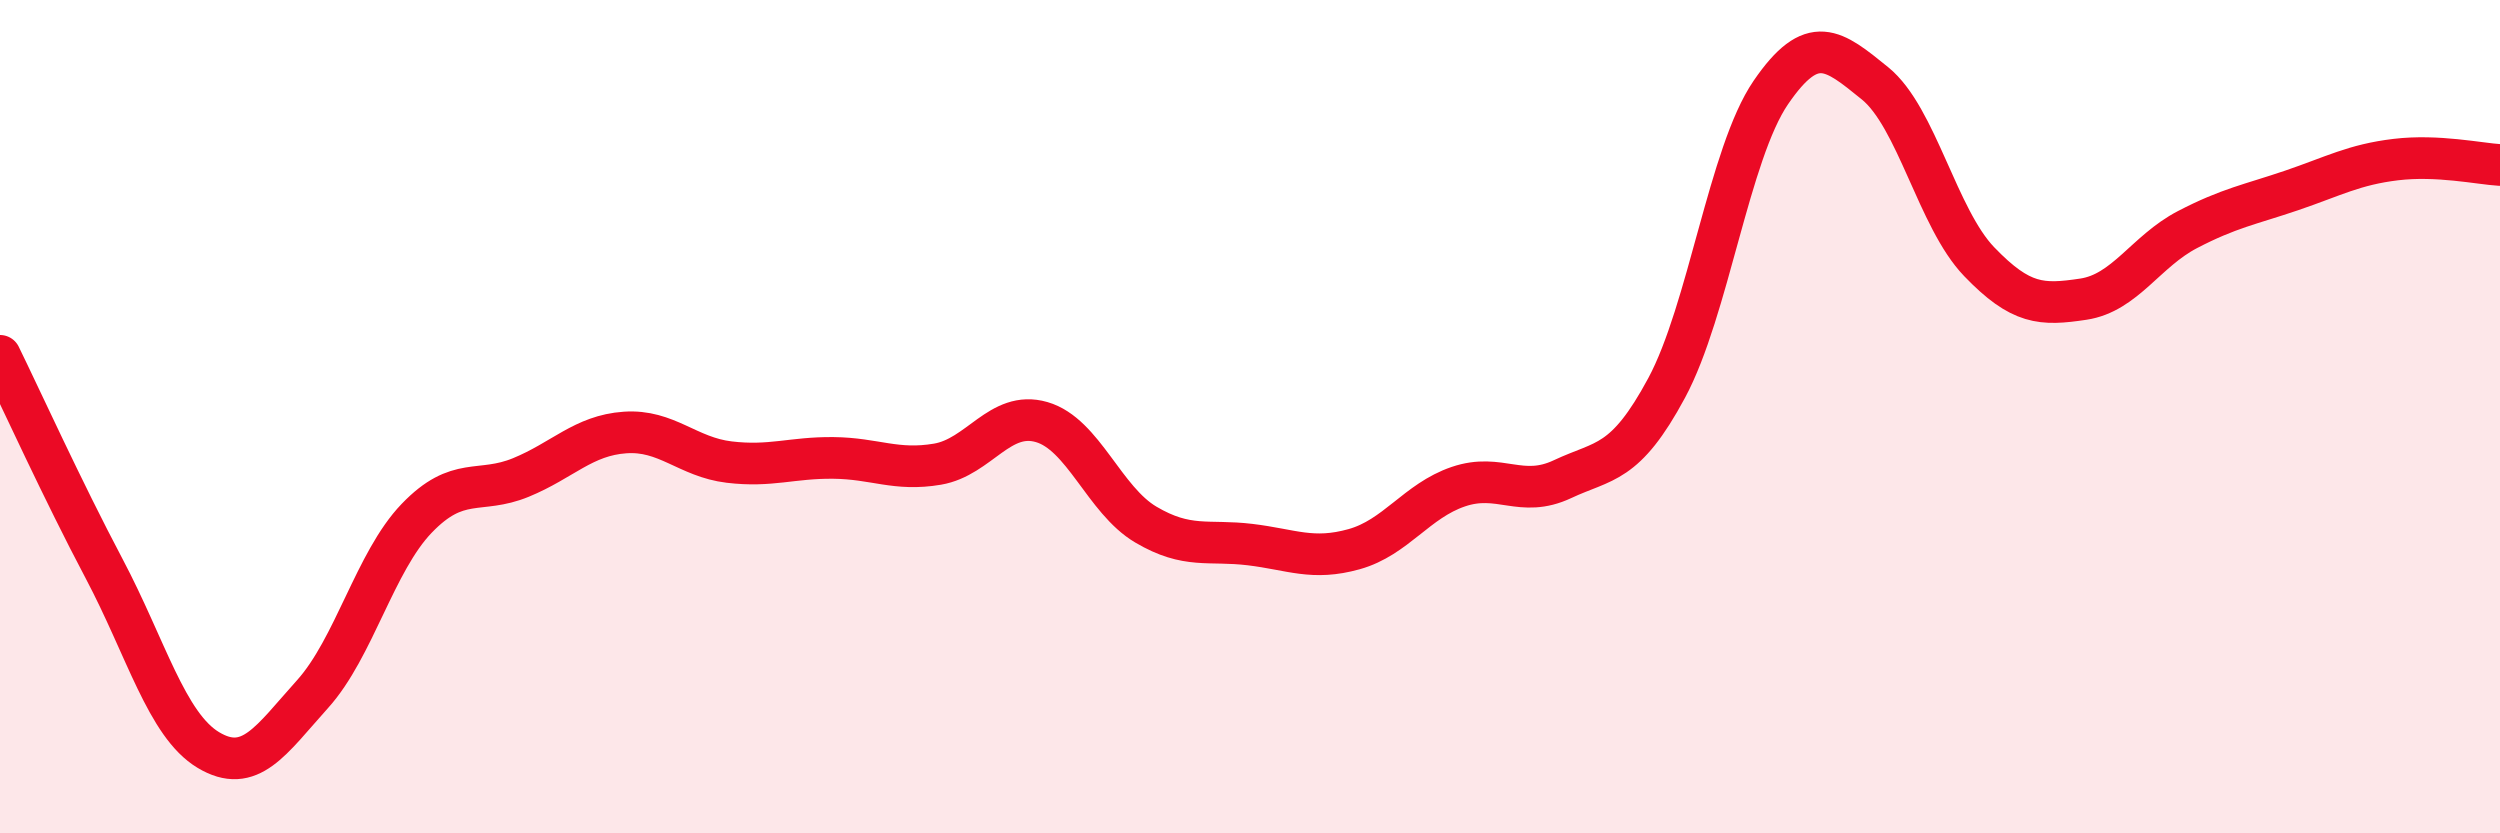 
    <svg width="60" height="20" viewBox="0 0 60 20" xmlns="http://www.w3.org/2000/svg">
      <path
        d="M 0,8.54 C 0.5,9.56 1.5,11.76 2.5,13.65 C 3.5,15.54 4,17.4 5,18 C 6,18.6 6.5,17.77 7.5,16.66 C 8.5,15.55 9,13.48 10,12.44 C 11,11.4 11.5,11.87 12.5,11.46 C 13.5,11.05 14,10.45 15,10.38 C 16,10.31 16.5,10.97 17.5,11.09 C 18.5,11.21 19,10.98 20,10.99 C 21,11 21.5,11.31 22.5,11.14 C 23.5,10.97 24,9.84 25,10.13 C 26,10.42 26.5,12 27.5,12.59 C 28.5,13.18 29,12.95 30,13.07 C 31,13.19 31.5,13.46 32.5,13.18 C 33.5,12.9 34,12.02 35,11.68 C 36,11.34 36.5,11.97 37.5,11.5 C 38.5,11.03 39,11.17 40,9.31 C 41,7.45 41.5,3.68 42.5,2.22 C 43.5,0.76 44,1.19 45,2 C 46,2.81 46.5,5.24 47.5,6.28 C 48.5,7.32 49,7.33 50,7.18 C 51,7.03 51.5,6.03 52.5,5.51 C 53.5,4.99 54,4.91 55,4.57 C 56,4.23 56.5,3.95 57.5,3.83 C 58.5,3.71 59.5,3.93 60,3.96L60 20L0 20Z"
        fill="#EB0A25"
        opacity="0.1"
        stroke-linecap="round"
        stroke-linejoin="round"
      />
      <path
        d="M 0,8.54 C 0.5,9.56 1.5,11.76 2.5,13.65 C 3.5,15.54 4,17.4 5,18 C 6,18.6 6.5,17.77 7.5,16.66 C 8.5,15.55 9,13.48 10,12.44 C 11,11.4 11.5,11.87 12.5,11.46 C 13.5,11.05 14,10.45 15,10.38 C 16,10.31 16.5,10.97 17.5,11.09 C 18.5,11.21 19,10.98 20,10.99 C 21,11 21.5,11.31 22.5,11.14 C 23.5,10.97 24,9.84 25,10.13 C 26,10.42 26.5,12 27.5,12.59 C 28.5,13.18 29,12.95 30,13.07 C 31,13.19 31.5,13.46 32.5,13.18 C 33.5,12.9 34,12.02 35,11.68 C 36,11.34 36.5,11.97 37.5,11.5 C 38.5,11.03 39,11.17 40,9.31 C 41,7.45 41.5,3.68 42.5,2.22 C 43.5,0.76 44,1.19 45,2 C 46,2.81 46.5,5.24 47.5,6.28 C 48.5,7.32 49,7.33 50,7.18 C 51,7.03 51.5,6.03 52.5,5.51 C 53.5,4.99 54,4.91 55,4.57 C 56,4.23 56.5,3.95 57.5,3.83 C 58.5,3.71 59.5,3.93 60,3.96"
        stroke="#EB0A25"
        stroke-width="1"
        fill="none"
        stroke-linecap="round"
        stroke-linejoin="round"
      />
    </svg>
  